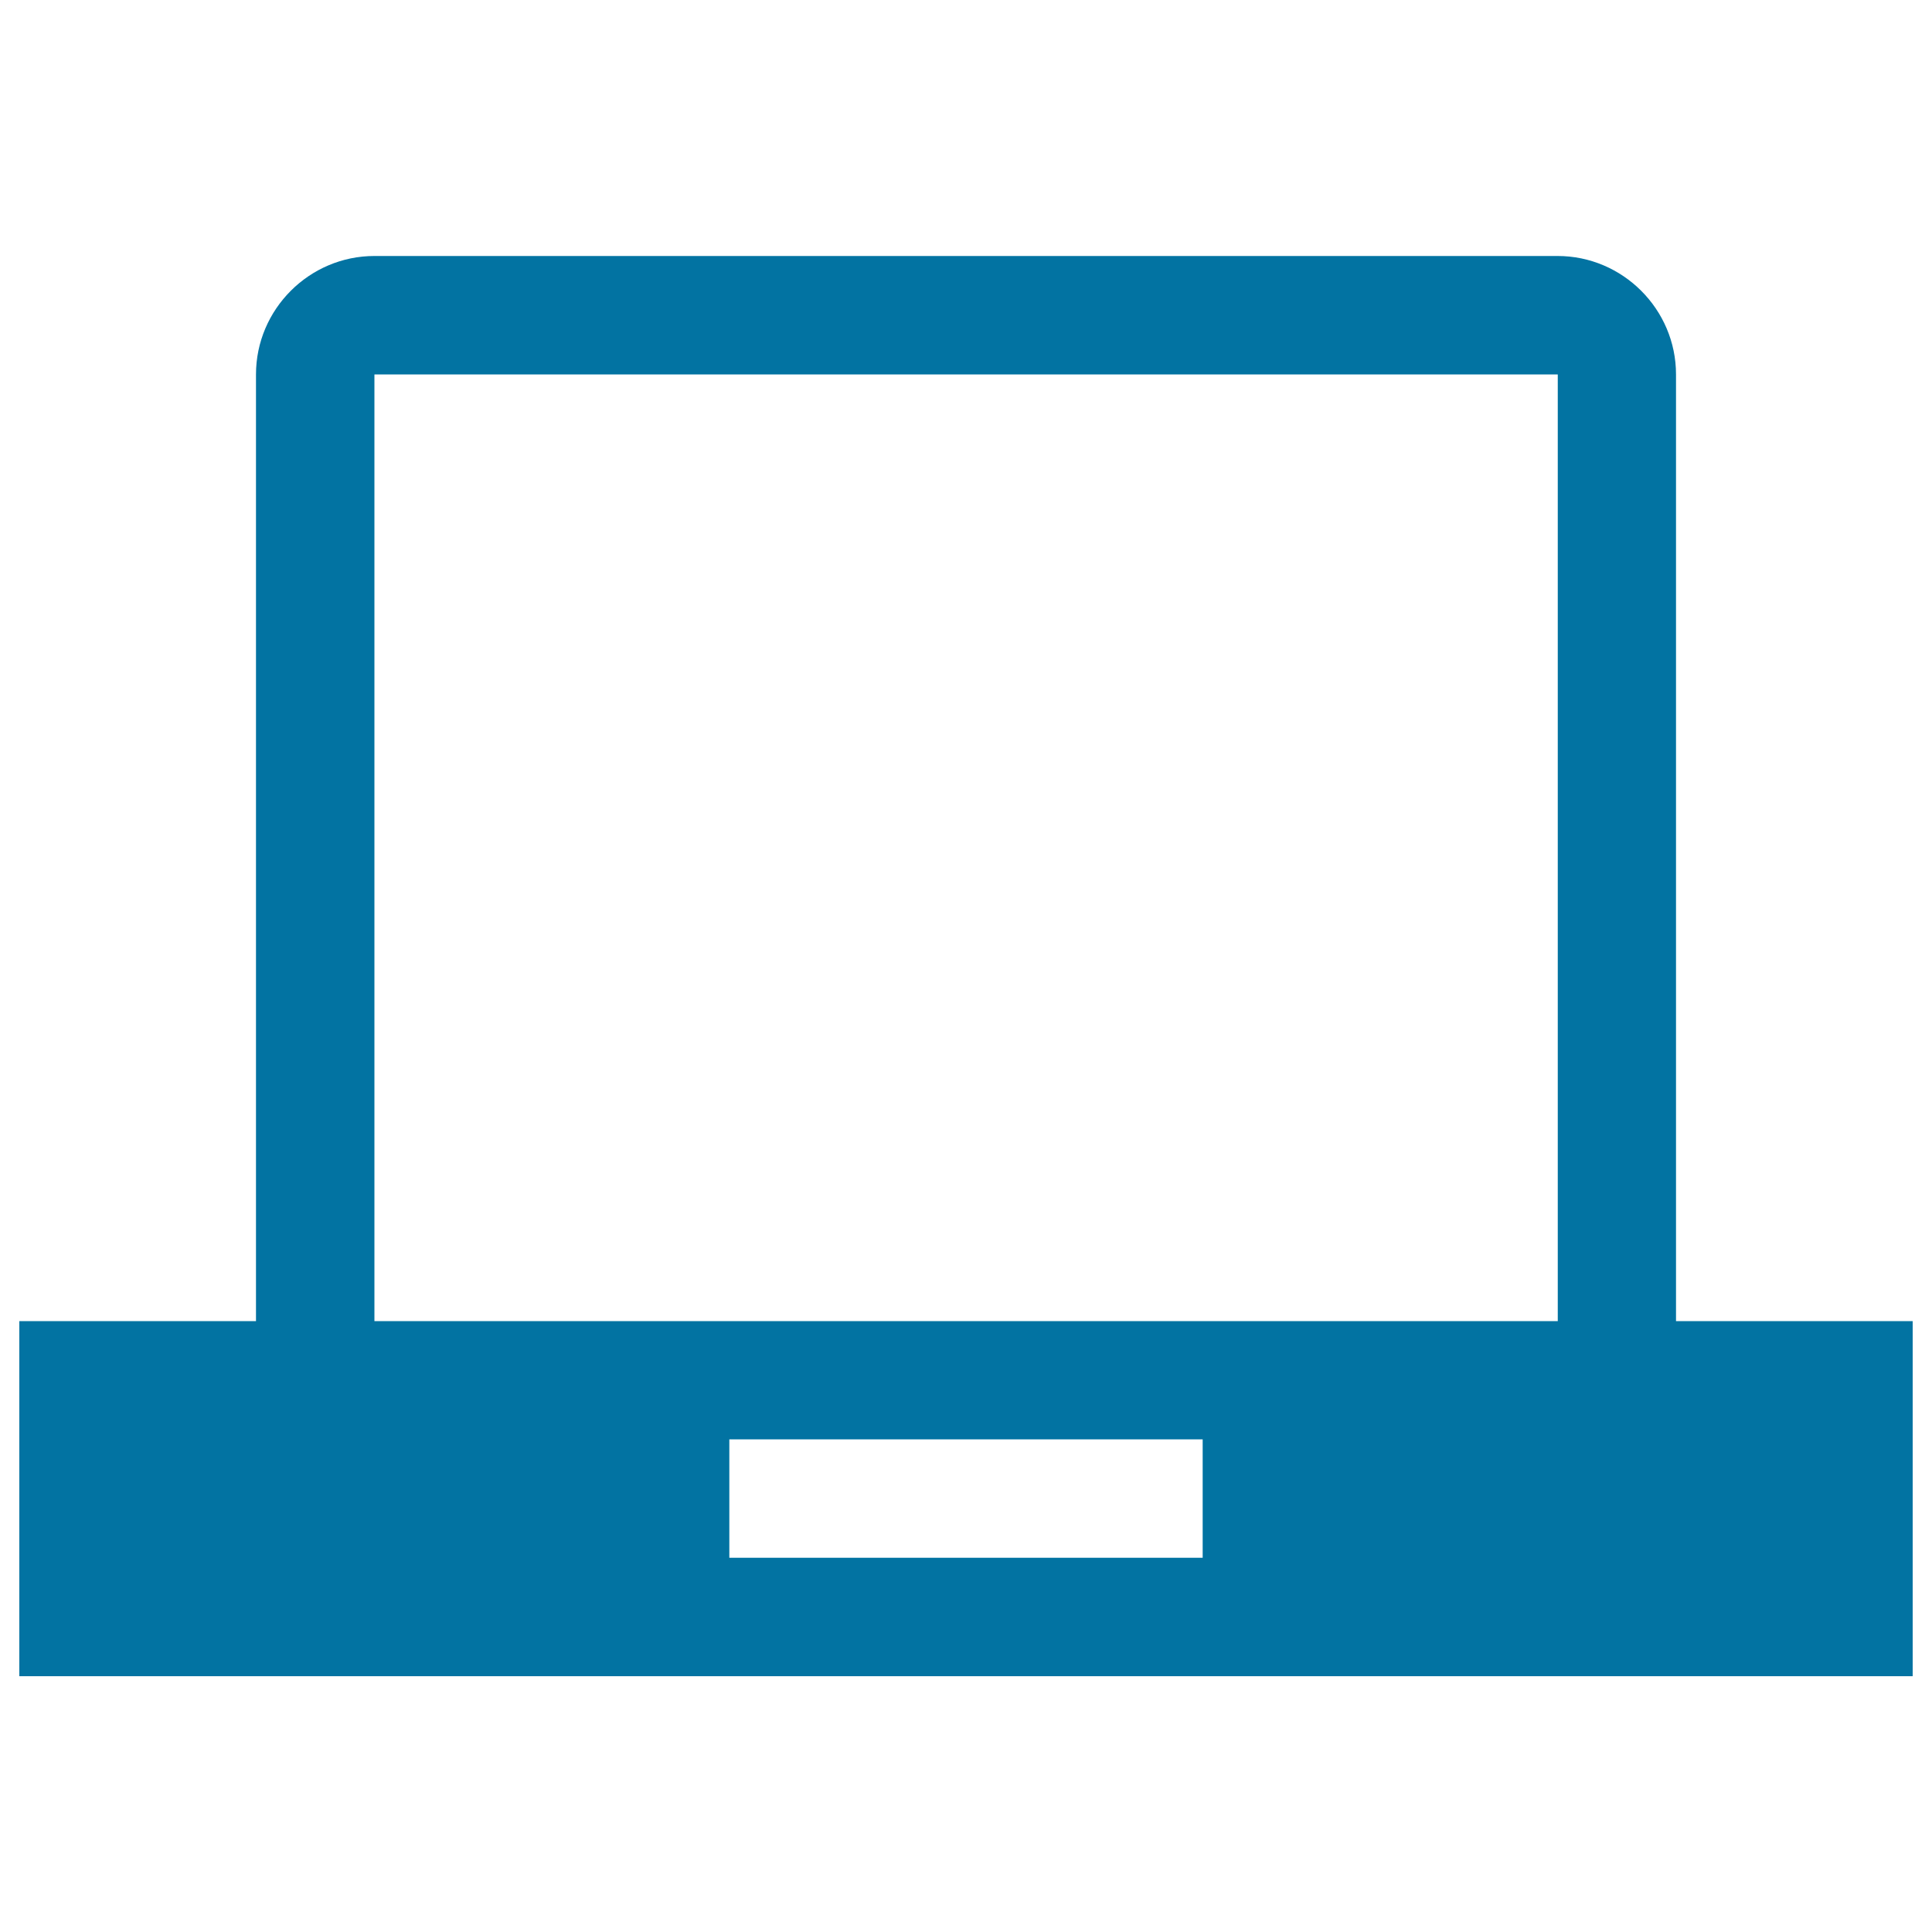<svg xmlns="http://www.w3.org/2000/svg" viewBox="0 0 1000 1000" style="fill:#0273a2">
<title>Laptop Computer Pc SVG icon</title>
<g><path d="M867.5,683.8v-490c0-33.7-27.6-61.3-61.3-61.3H193.8c-33.7,0-61.3,27.6-61.3,61.3v490H10v183.8h980V683.8H867.5z M622.5,806.3h-245V745h245V806.3z M806.3,683.8H193.8V193.9c0,0,0.1-0.1,0.1-0.1h612.3c0,0,0.1,0.1,0.1,0.1V683.8L806.3,683.8z"/></g>
</svg>
